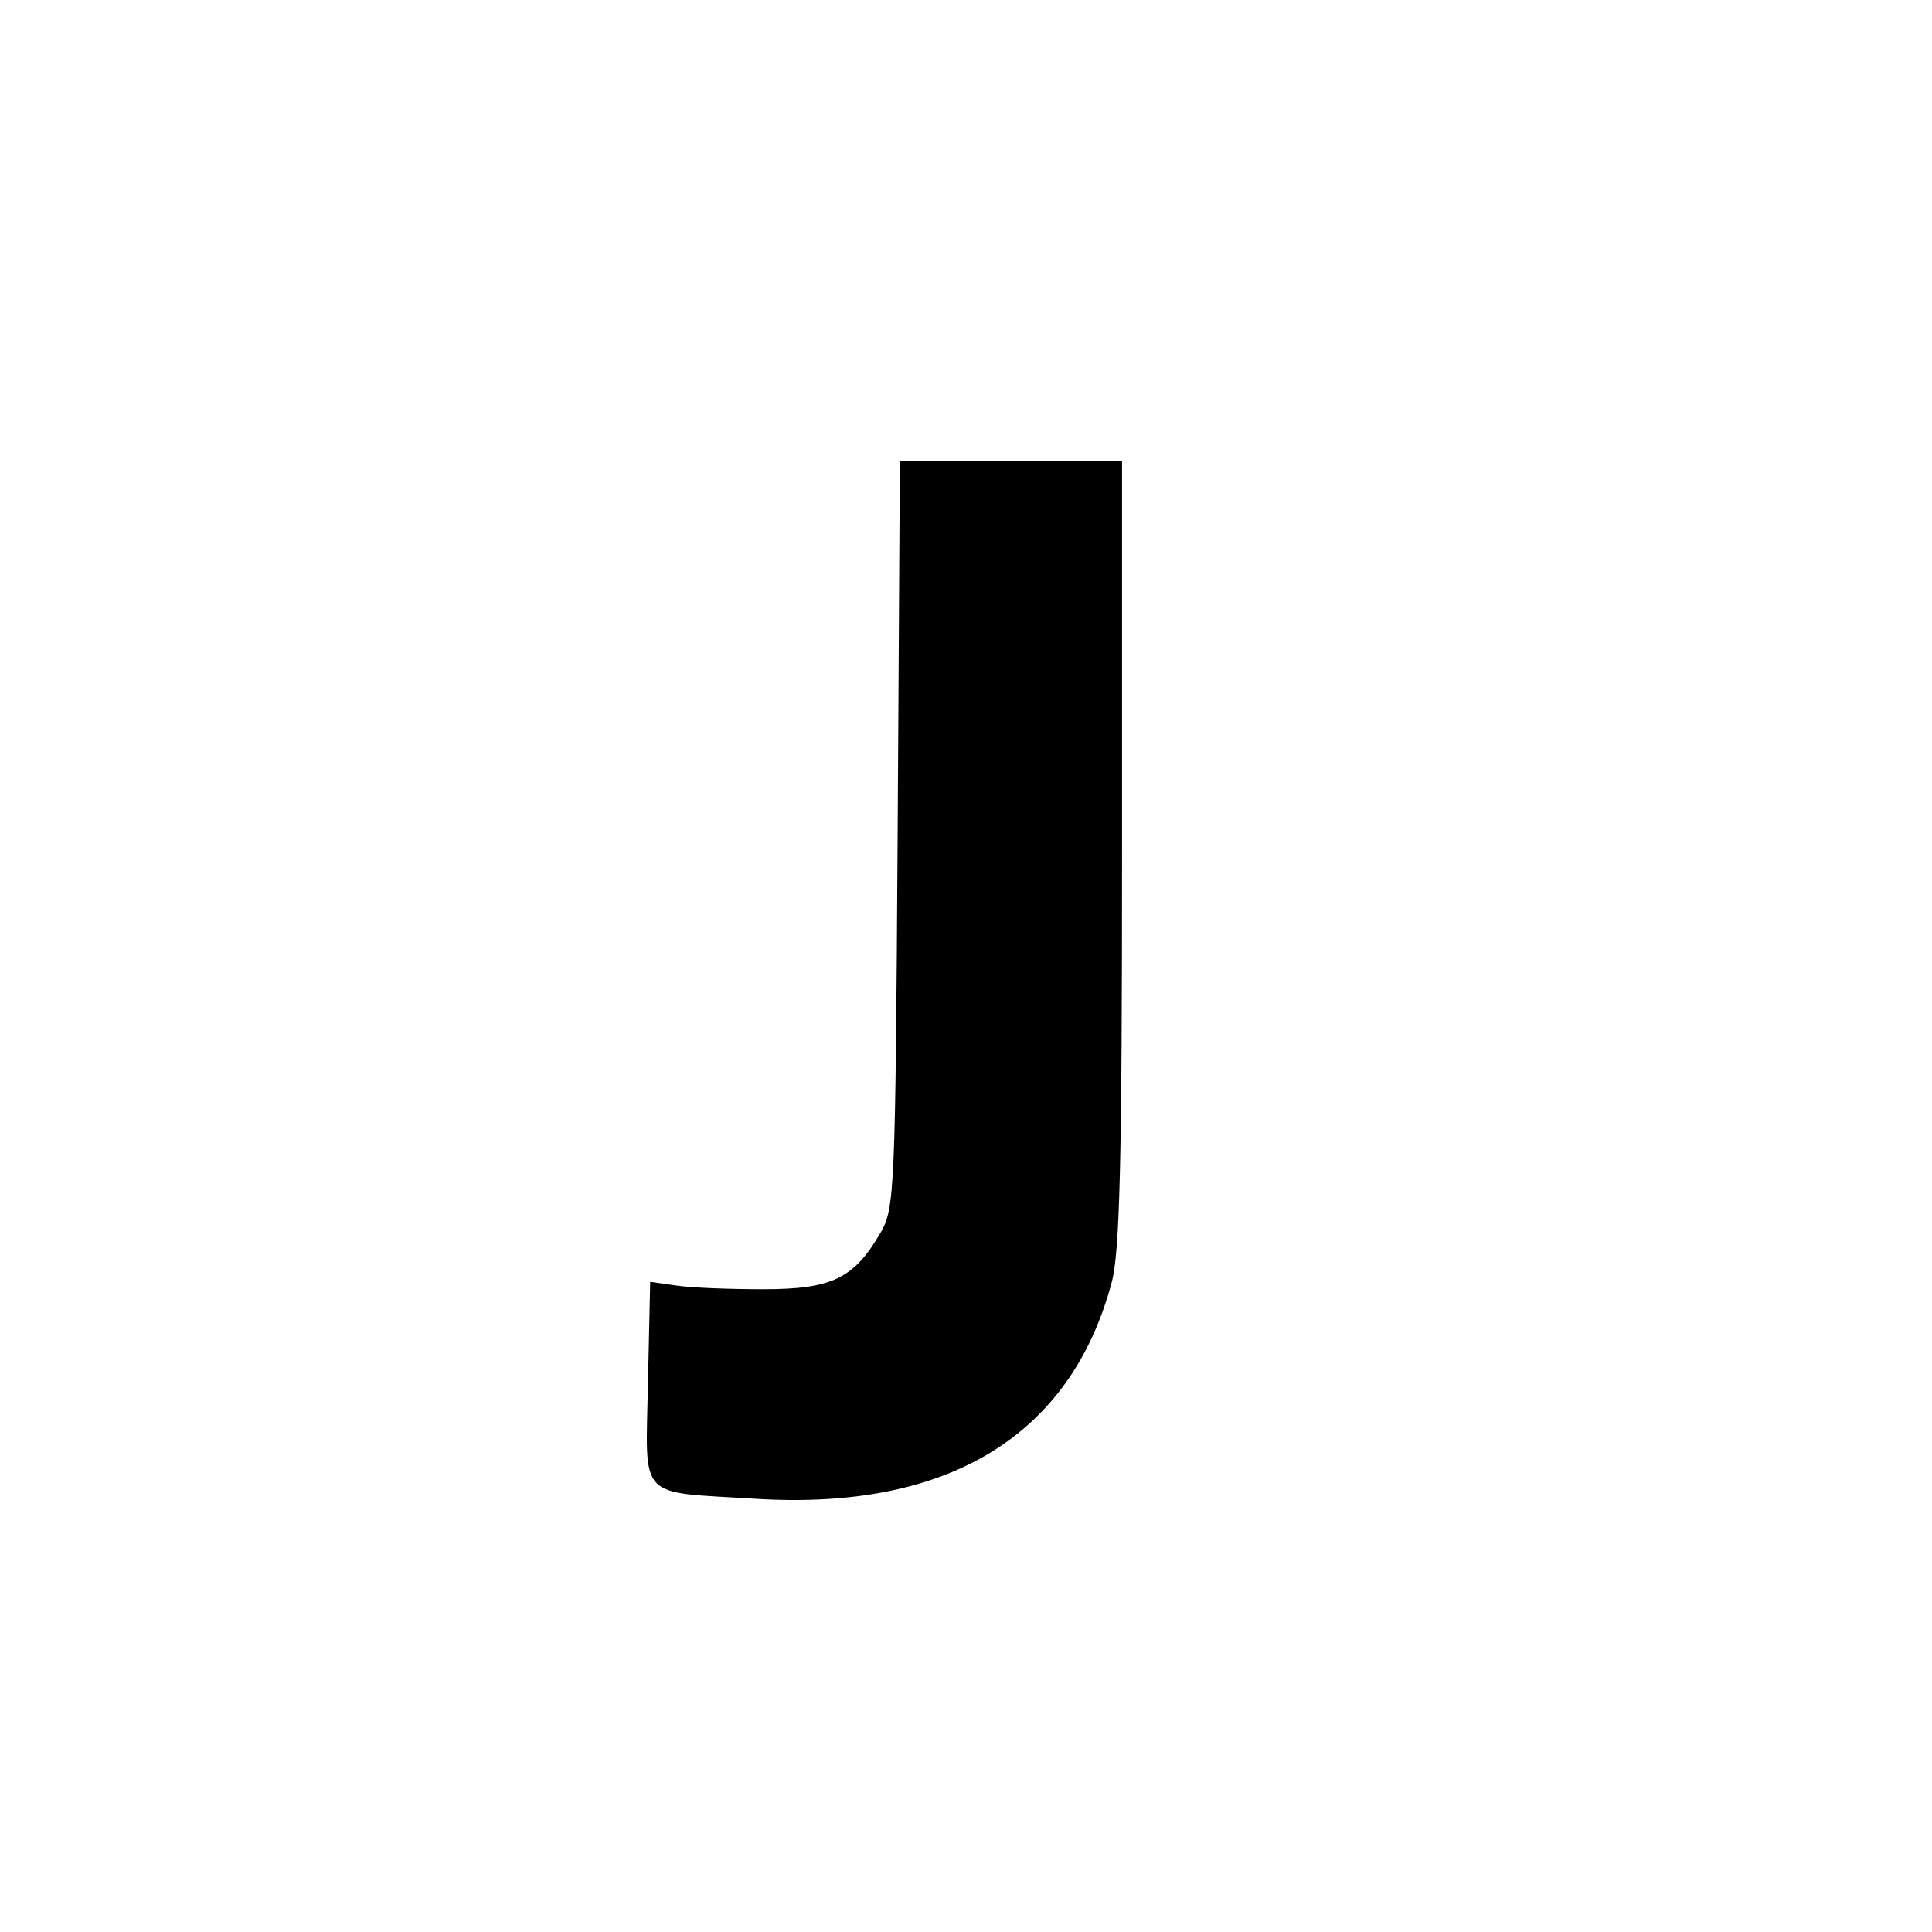 <?xml version="1.0" standalone="no"?>
<!DOCTYPE svg PUBLIC "-//W3C//DTD SVG 20010904//EN"
 "http://www.w3.org/TR/2001/REC-SVG-20010904/DTD/svg10.dtd">
<svg version="1.0" xmlns="http://www.w3.org/2000/svg"
 width="260pt" height="260pt" viewBox="0 0 260 260"
 preserveAspectRatio="xMidYMid meet">
<g transform="translate(0,260) scale(0.1,-0.1)"
fill="#000000" stroke="none">
<path d="M1208 1478 c-3 -482 -4 -504 -23 -537 -36 -62 -66 -76 -158 -76 -45
0 -98 2 -117 5 l-35 5 -3 -136 c-3 -160 -16 -146 145 -156 259 -16 424 85 479
291 11 40 14 164 14 579 l0 527 -150 0 -149 0 -3 -502z"/>
</g>
</svg>
